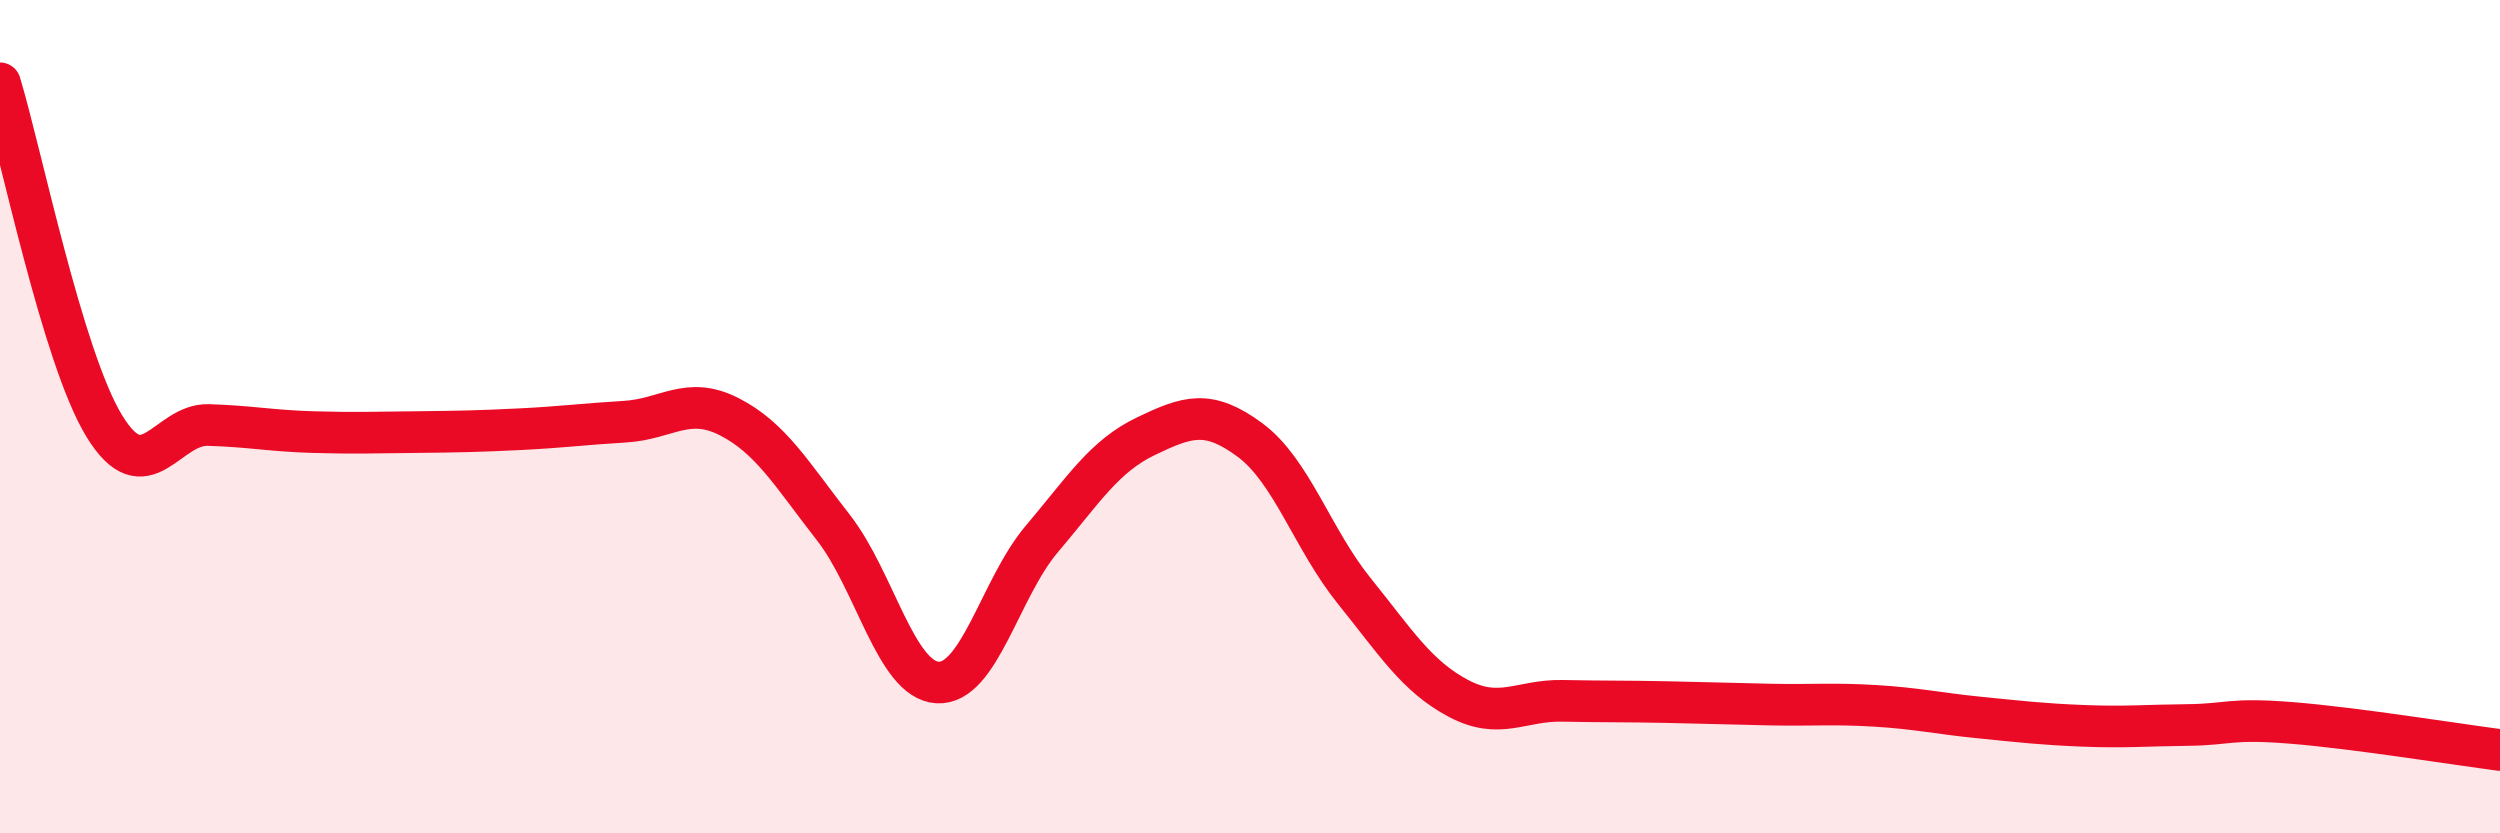 
    <svg width="60" height="20" viewBox="0 0 60 20" xmlns="http://www.w3.org/2000/svg">
      <path
        d="M 0,2 C 0.5,3.64 1.5,8.58 2.5,10.22 C 3.5,11.86 4,10.17 5,10.2 C 6,10.23 6.5,10.34 7.5,10.37 C 8.5,10.4 9,10.38 10,10.37 C 11,10.36 11.5,10.35 12.5,10.3 C 13.5,10.25 14,10.18 15,10.12 C 16,10.06 16.5,9.49 17.5,10 C 18.5,10.51 19,11.38 20,12.66 C 21,13.94 21.5,16.32 22.5,16.38 C 23.5,16.44 24,14.12 25,12.94 C 26,11.76 26.5,10.95 27.5,10.47 C 28.5,9.99 29,9.82 30,10.56 C 31,11.3 31.5,12.94 32.5,14.18 C 33.5,15.42 34,16.23 35,16.76 C 36,17.29 36.5,16.8 37.5,16.82 C 38.5,16.84 39,16.83 40,16.85 C 41,16.87 41.5,16.89 42.5,16.91 C 43.5,16.93 44,16.88 45,16.94 C 46,17 46.5,17.12 47.5,17.22 C 48.5,17.32 49,17.38 50,17.42 C 51,17.46 51.5,17.41 52.5,17.4 C 53.5,17.39 53.5,17.23 55,17.35 C 56.5,17.47 59,17.87 60,18L60 20L0 20Z"
        fill="#EB0A25"
        opacity="0.1"
        stroke-linecap="round"
        stroke-linejoin="round"
      />
      <path
        d="M 0,2 C 0.5,3.64 1.5,8.58 2.5,10.22 C 3.5,11.86 4,10.17 5,10.2 C 6,10.23 6.5,10.34 7.5,10.37 C 8.5,10.4 9,10.38 10,10.37 C 11,10.36 11.5,10.35 12.5,10.3 C 13.5,10.25 14,10.18 15,10.12 C 16,10.06 16.5,9.49 17.5,10 C 18.5,10.51 19,11.38 20,12.66 C 21,13.94 21.5,16.32 22.5,16.38 C 23.5,16.44 24,14.12 25,12.94 C 26,11.76 26.5,10.95 27.5,10.47 C 28.5,9.99 29,9.82 30,10.56 C 31,11.3 31.5,12.94 32.5,14.18 C 33.5,15.42 34,16.23 35,16.76 C 36,17.29 36.5,16.8 37.5,16.82 C 38.5,16.84 39,16.83 40,16.85 C 41,16.87 41.5,16.89 42.5,16.91 C 43.5,16.93 44,16.88 45,16.94 C 46,17 46.5,17.12 47.5,17.22 C 48.5,17.32 49,17.38 50,17.42 C 51,17.46 51.5,17.41 52.5,17.4 C 53.5,17.39 53.5,17.23 55,17.35 C 56.5,17.47 59,17.87 60,18"
        stroke="#EB0A25"
        stroke-width="1"
        fill="none"
        stroke-linecap="round"
        stroke-linejoin="round"
      />
    </svg>
  
